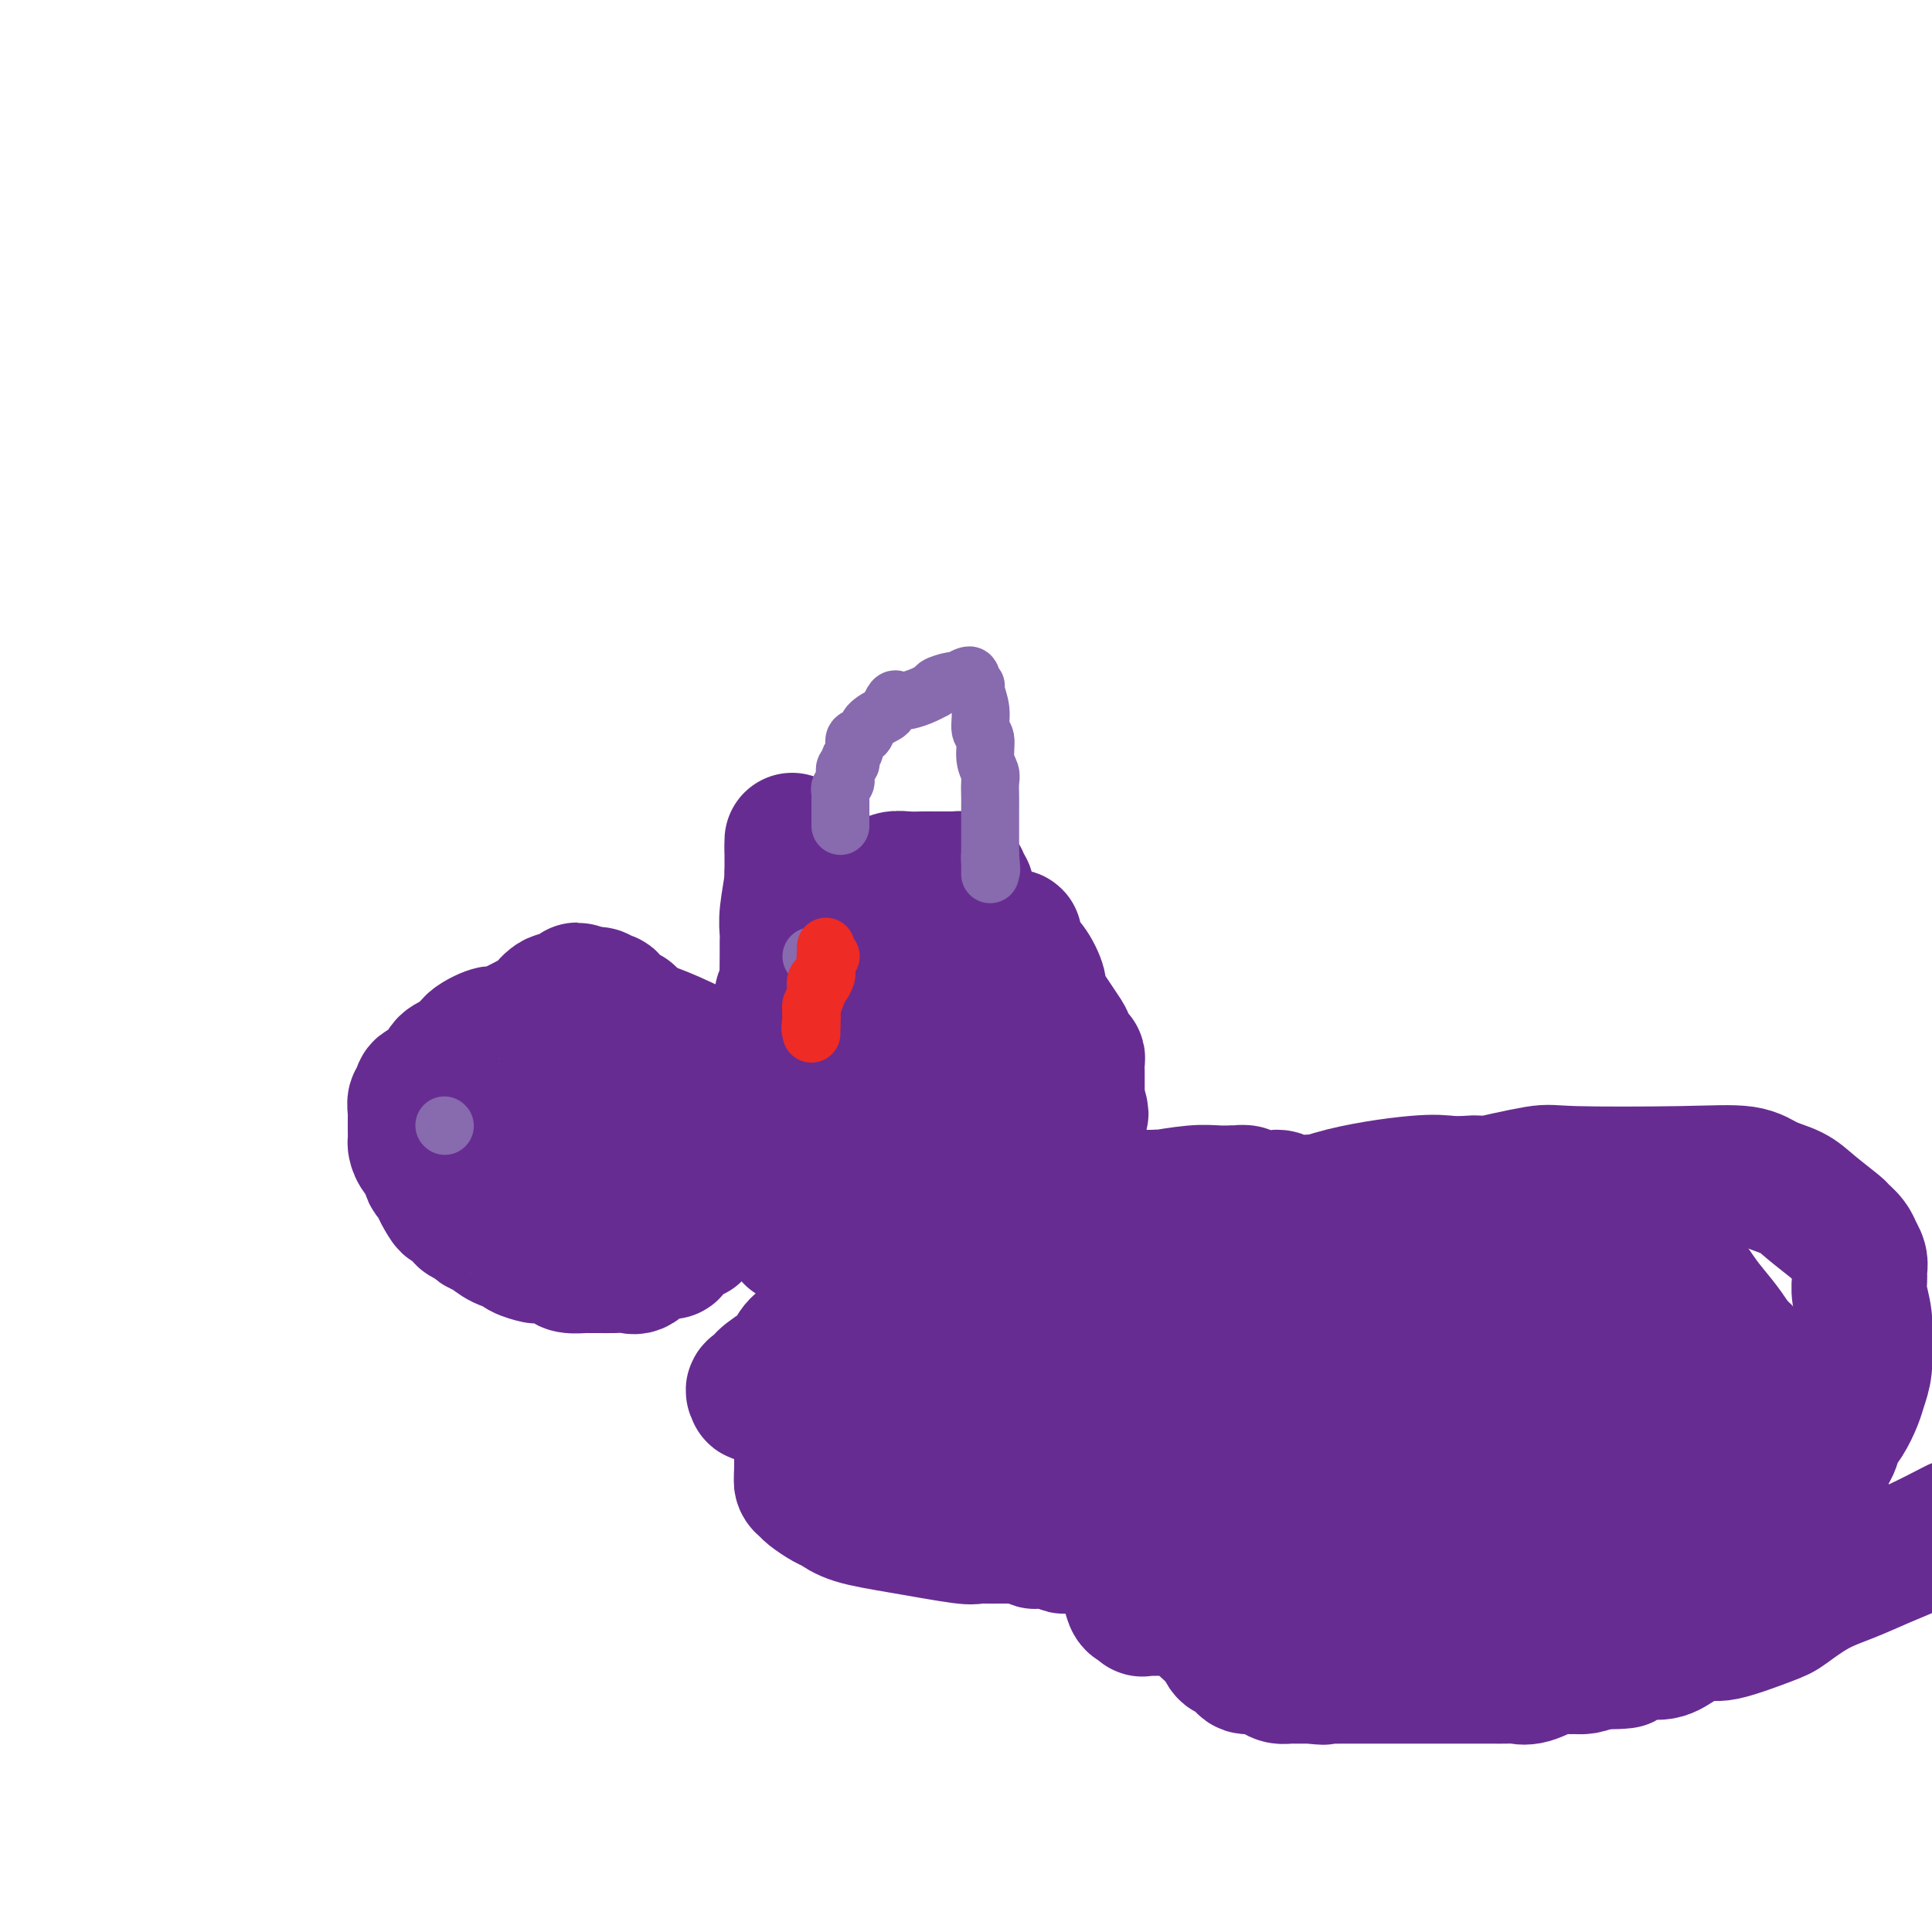 <svg viewBox='0 0 400 400' version='1.1' xmlns='http://www.w3.org/2000/svg' xmlns:xlink='http://www.w3.org/1999/xlink'><g fill='none' stroke='#672C91' stroke-width='28' stroke-linecap='round' stroke-linejoin='round'><path d='M151,219c-0.386,0.401 -0.773,0.802 -3,0c-2.227,-0.802 -6.295,-2.807 -9,-4c-2.705,-1.193 -4.046,-1.573 -5,-2c-0.954,-0.427 -1.523,-0.899 -2,-1c-0.477,-0.101 -0.864,0.170 -1,0c-0.136,-0.170 -0.020,-0.782 0,-1c0.020,-0.218 -0.055,-0.043 0,0c0.055,0.043 0.240,-0.045 0,0c-0.240,0.045 -0.904,0.223 -1,0c-0.096,-0.223 0.377,-0.847 0,-1c-0.377,-0.153 -1.604,0.166 -2,0c-0.396,-0.166 0.038,-0.815 0,-1c-0.038,-0.185 -0.549,0.095 -1,0c-0.451,-0.095 -0.842,-0.565 -1,-1c-0.158,-0.435 -0.084,-0.835 0,-1c0.084,-0.165 0.177,-0.097 0,0c-0.177,0.097 -0.625,0.222 -1,0c-0.375,-0.222 -0.678,-0.790 -1,-1c-0.322,-0.210 -0.663,-0.060 -1,0c-0.337,0.060 -0.668,0.030 -1,0'/><path d='M122,206c-4.618,-1.992 -1.663,-0.474 -1,0c0.663,0.474 -0.967,-0.098 -2,0c-1.033,0.098 -1.469,0.865 -2,1c-0.531,0.135 -1.158,-0.361 -2,0c-0.842,0.361 -1.900,1.581 -2,2c-0.100,0.419 0.759,0.038 -1,1c-1.759,0.962 -6.137,3.266 -8,4c-1.863,0.734 -1.210,-0.101 -2,0c-0.790,0.101 -3.024,1.139 -4,2c-0.976,0.861 -0.696,1.544 -1,2c-0.304,0.456 -1.194,0.685 -2,1c-0.806,0.315 -1.529,0.715 -2,1c-0.471,0.285 -0.691,0.456 -1,1c-0.309,0.544 -0.709,1.460 -1,2c-0.291,0.540 -0.474,0.703 -1,1c-0.526,0.297 -1.395,0.728 -2,1c-0.605,0.272 -0.947,0.386 -1,1c-0.053,0.614 0.182,1.727 0,2c-0.182,0.273 -0.781,-0.293 -1,0c-0.219,0.293 -0.059,1.444 0,2c0.059,0.556 0.015,0.515 0,1c-0.015,0.485 -0.002,1.495 0,2c0.002,0.505 -0.005,0.506 0,1c0.005,0.494 0.024,1.483 0,2c-0.024,0.517 -0.090,0.562 0,1c0.090,0.438 0.335,1.268 1,2c0.665,0.732 1.750,1.365 2,2c0.250,0.635 -0.335,1.273 0,2c0.335,0.727 1.590,1.542 2,2c0.410,0.458 -0.026,0.559 0,1c0.026,0.441 0.513,1.220 1,2'/><path d='M92,248c1.105,2.019 0.869,1.066 1,1c0.131,-0.066 0.631,0.756 1,1c0.369,0.244 0.609,-0.089 1,0c0.391,0.089 0.933,0.600 1,1c0.067,0.400 -0.342,0.688 0,1c0.342,0.312 1.433,0.647 2,1c0.567,0.353 0.608,0.724 1,1c0.392,0.276 1.136,0.456 2,1c0.864,0.544 1.850,1.451 3,2c1.150,0.549 2.466,0.738 3,1c0.534,0.262 0.288,0.596 1,1c0.712,0.404 2.384,0.879 3,1c0.616,0.121 0.178,-0.111 1,0c0.822,0.111 2.905,0.566 4,1c1.095,0.434 1.202,0.849 2,1c0.798,0.151 2.286,0.040 3,0c0.714,-0.040 0.652,-0.009 1,0c0.348,0.009 1.106,-0.006 2,0c0.894,0.006 1.925,0.031 3,0c1.075,-0.031 2.193,-0.118 3,0c0.807,0.118 1.301,0.440 2,0c0.699,-0.440 1.602,-1.641 2,-2c0.398,-0.359 0.291,0.126 1,0c0.709,-0.126 2.236,-0.862 3,-1c0.764,-0.138 0.767,0.321 1,0c0.233,-0.321 0.695,-1.420 1,-2c0.305,-0.580 0.452,-0.639 1,-1c0.548,-0.361 1.497,-1.025 2,-1c0.503,0.025 0.558,0.737 1,0c0.442,-0.737 1.269,-2.925 2,-4c0.731,-1.075 1.365,-1.038 2,-1'/><path d='M148,250c1.742,-1.587 1.098,-1.054 1,-1c-0.098,0.054 0.350,-0.369 1,-1c0.650,-0.631 1.503,-1.468 2,-2c0.497,-0.532 0.640,-0.758 1,-1c0.360,-0.242 0.937,-0.498 1,-1c0.063,-0.502 -0.389,-1.248 0,-2c0.389,-0.752 1.620,-1.510 2,-2c0.380,-0.490 -0.090,-0.712 0,-1c0.090,-0.288 0.741,-0.640 1,-1c0.259,-0.360 0.126,-0.727 0,-1c-0.126,-0.273 -0.245,-0.454 0,-1c0.245,-0.546 0.853,-1.459 1,-2c0.147,-0.541 -0.167,-0.710 0,-1c0.167,-0.290 0.816,-0.700 1,-1c0.184,-0.300 -0.095,-0.489 0,-1c0.095,-0.511 0.565,-1.345 1,-2c0.435,-0.655 0.834,-1.131 1,-2c0.166,-0.869 0.097,-2.131 0,-3c-0.097,-0.869 -0.222,-1.346 0,-2c0.222,-0.654 0.792,-1.484 1,-2c0.208,-0.516 0.056,-0.717 0,-1c-0.056,-0.283 -0.015,-0.650 0,-1c0.015,-0.350 0.004,-0.685 0,-1c-0.004,-0.315 -0.001,-0.609 0,-1c0.001,-0.391 0.000,-0.878 0,-1c-0.000,-0.122 -0.000,0.121 0,0c0.000,-0.121 0.000,-0.607 0,-1c-0.000,-0.393 -0.000,-0.693 0,-1c0.000,-0.307 0.000,-0.621 0,-1c-0.000,-0.379 -0.000,-0.823 0,-1c0.000,-0.177 0.000,-0.089 0,0'/><path d='M162,211c0.150,-3.105 0.026,-2.869 0,-3c-0.026,-0.131 0.046,-0.629 0,-1c-0.046,-0.371 -0.208,-0.613 0,-1c0.208,-0.387 0.788,-0.918 1,-1c0.212,-0.082 0.056,0.284 0,-1c-0.056,-1.284 -0.011,-4.219 0,-6c0.011,-1.781 -0.011,-2.408 0,-3c0.011,-0.592 0.056,-1.148 0,-2c-0.056,-0.852 -0.211,-2.000 0,-4c0.211,-2.000 0.789,-4.851 1,-7c0.211,-2.149 0.057,-3.597 0,-5c-0.057,-1.403 -0.015,-2.762 0,-3c0.015,-0.238 0.004,0.646 0,2c-0.004,1.354 -0.002,3.177 0,5'/><path d='M164,181c0.000,1.675 0.000,2.362 0,3c-0.000,0.638 0.000,1.225 0,2c0.000,0.775 0.000,1.736 0,3c0.000,1.264 0.000,2.829 0,4c0.000,1.171 -0.000,1.948 0,3c0.000,1.052 0.000,2.380 0,4c0.000,1.620 0.000,3.533 0,5c0.000,1.467 0.000,2.487 0,3c0.000,0.513 0.000,0.518 0,1c0.000,0.482 0.000,1.439 0,2c0.000,0.561 0.000,0.726 0,1c0.000,0.274 0.000,0.658 0,1c0.000,0.342 0.000,0.641 0,1c0.000,0.359 0.000,0.779 0,1c0.000,0.221 -0.000,0.243 0,1c0.000,0.757 0.000,2.247 0,3c0.000,0.753 -0.000,0.768 0,1c0.000,0.232 0.000,0.680 0,2c0.000,1.320 -0.000,3.511 0,5c0.000,1.489 0.000,2.276 0,3c0.000,0.724 -0.000,1.386 0,2c0.000,0.614 0.000,1.179 0,2c0.000,0.821 -0.000,1.896 0,3c0.000,1.104 0.000,2.236 0,3c0.000,0.764 -0.000,1.160 0,2c0.000,0.840 0.000,2.124 0,3c0.000,0.876 -0.000,1.342 0,2c0.000,0.658 0.000,1.506 0,2c0.000,0.494 -0.000,0.633 0,1c0.000,0.367 0.000,0.962 0,1c-0.000,0.038 0.000,-0.481 0,-1'/><path d='M164,250c0.013,9.917 0.046,0.209 0,-5c-0.046,-5.209 -0.170,-5.921 0,-7c0.170,-1.079 0.633,-2.527 1,-4c0.367,-1.473 0.636,-2.972 1,-4c0.364,-1.028 0.822,-1.584 1,-2c0.178,-0.416 0.076,-0.692 0,-1c-0.076,-0.308 -0.126,-0.650 0,-1c0.126,-0.350 0.429,-0.710 1,-1c0.571,-0.290 1.410,-0.509 2,-1c0.590,-0.491 0.931,-1.253 1,-2c0.069,-0.747 -0.136,-1.481 0,-2c0.136,-0.519 0.611,-0.825 1,-1c0.389,-0.175 0.691,-0.220 1,-1c0.309,-0.780 0.627,-2.295 1,-3c0.373,-0.705 0.803,-0.598 1,-1c0.197,-0.402 0.161,-1.311 0,-2c-0.161,-0.689 -0.447,-1.157 0,-2c0.447,-0.843 1.626,-2.060 2,-3c0.374,-0.940 -0.057,-1.604 0,-2c0.057,-0.396 0.603,-0.526 1,-2c0.397,-1.474 0.646,-4.293 1,-6c0.354,-1.707 0.812,-2.304 1,-3c0.188,-0.696 0.107,-1.492 0,-2c-0.107,-0.508 -0.239,-0.728 0,-1c0.239,-0.272 0.849,-0.598 1,-1c0.151,-0.402 -0.156,-0.881 0,-1c0.156,-0.119 0.774,0.123 1,0c0.226,-0.123 0.061,-0.610 0,-1c-0.061,-0.390 -0.016,-0.682 0,-1c0.016,-0.318 0.005,-0.662 0,-1c-0.005,-0.338 -0.002,-0.669 0,-1'/><path d='M182,185c0.708,-3.625 -0.021,-1.688 0,-1c0.021,0.688 0.792,0.128 1,0c0.208,-0.128 -0.146,0.176 0,0c0.146,-0.176 0.791,-0.832 1,-1c0.209,-0.168 -0.017,0.151 0,0c0.017,-0.151 0.277,-0.773 1,-1c0.723,-0.227 1.907,-0.061 3,0c1.093,0.061 2.093,0.016 3,0c0.907,-0.016 1.720,-0.004 2,0c0.280,0.004 0.026,0.000 0,0c-0.026,-0.000 0.174,0.003 1,0c0.826,-0.003 2.278,-0.012 3,0c0.722,0.012 0.716,0.045 1,0c0.284,-0.045 0.860,-0.168 1,0c0.140,0.168 -0.155,0.626 0,1c0.155,0.374 0.758,0.664 1,1c0.242,0.336 0.121,0.719 0,1c-0.121,0.281 -0.243,0.460 0,1c0.243,0.540 0.850,1.440 1,2c0.150,0.560 -0.156,0.779 0,1c0.156,0.221 0.773,0.444 1,1c0.227,0.556 0.065,1.445 0,2c-0.065,0.555 -0.032,0.778 0,1'/><path d='M202,193c0.951,2.410 0.830,2.936 1,4c0.170,1.064 0.633,2.665 1,4c0.367,1.335 0.638,2.404 1,4c0.362,1.596 0.814,3.719 1,5c0.186,1.281 0.106,1.720 0,2c-0.106,0.280 -0.240,0.402 0,1c0.240,0.598 0.853,1.670 1,2c0.147,0.330 -0.171,-0.084 0,0c0.171,0.084 0.830,0.667 1,1c0.170,0.333 -0.151,0.417 0,1c0.151,0.583 0.772,1.665 1,2c0.228,0.335 0.061,-0.078 0,0c-0.061,0.078 -0.016,0.646 0,1c0.016,0.354 0.004,0.494 0,1c-0.004,0.506 -0.001,1.379 0,2c0.001,0.621 0.000,0.991 0,1c-0.000,0.009 -0.001,-0.341 0,0c0.001,0.341 0.002,1.374 0,2c-0.002,0.626 -0.008,0.847 0,1c0.008,0.153 0.031,0.239 0,1c-0.031,0.761 -0.117,2.198 0,3c0.117,0.802 0.438,0.970 0,2c-0.438,1.030 -1.634,2.921 -2,4c-0.366,1.079 0.098,1.347 0,2c-0.098,0.653 -0.758,1.690 -1,2c-0.242,0.310 -0.065,-0.109 0,0c0.065,0.109 0.019,0.745 0,1c-0.019,0.255 -0.009,0.127 0,0'/><path d='M206,242c-0.505,3.558 -0.267,0.953 -1,0c-0.733,-0.953 -2.437,-0.255 -3,0c-0.563,0.255 0.016,0.068 0,0c-0.016,-0.068 -0.628,-0.018 -1,0c-0.372,0.018 -0.503,0.005 -1,0c-0.497,-0.005 -1.359,-0.001 -2,0c-0.641,0.001 -1.062,0.000 -1,0c0.062,-0.000 0.606,-0.000 0,0c-0.606,0.000 -2.361,0.000 -3,0c-0.639,-0.000 -0.163,-0.000 -1,0c-0.837,0.000 -2.988,0.000 -4,0c-1.012,-0.000 -0.886,-0.000 -1,0c-0.114,0.000 -0.468,0.001 -1,0c-0.532,-0.001 -1.243,-0.004 -2,0c-0.757,0.004 -1.559,0.015 -2,0c-0.441,-0.015 -0.520,-0.057 -1,0c-0.480,0.057 -1.362,0.213 -2,0c-0.638,-0.213 -1.031,-0.795 -2,-1c-0.969,-0.205 -2.514,-0.034 -3,0c-0.486,0.034 0.086,-0.071 0,0c-0.086,0.071 -0.831,0.316 -3,0c-2.169,-0.316 -5.764,-1.194 -9,-2c-3.236,-0.806 -6.114,-1.540 -8,-2c-1.886,-0.460 -2.782,-0.645 -4,-1c-1.218,-0.355 -2.760,-0.879 -4,-1c-1.240,-0.121 -2.180,0.160 -3,0c-0.820,-0.160 -1.520,-0.760 -2,-1c-0.480,-0.240 -0.740,-0.120 -1,0'/><path d='M141,234c-5.036,-1.083 -2.127,-0.290 -1,0c1.127,0.290 0.472,0.078 0,0c-0.472,-0.078 -0.760,-0.021 -1,0c-0.240,0.021 -0.431,0.006 -1,0c-0.569,-0.006 -1.514,-0.001 -2,0c-0.486,0.001 -0.511,0.000 -1,0c-0.489,-0.000 -1.440,-0.000 -2,0c-0.560,0.000 -0.728,0.000 -1,0c-0.272,-0.000 -0.647,-0.000 -1,0c-0.353,0.000 -0.683,0.000 -1,0c-0.317,-0.000 -0.621,-0.000 -1,0c-0.379,0.000 -0.833,0.001 -1,0c-0.167,-0.001 -0.047,-0.004 -1,0c-0.953,0.004 -2.980,0.015 -4,0c-1.020,-0.015 -1.033,-0.057 -2,0c-0.967,0.057 -2.888,0.211 -4,0c-1.112,-0.211 -1.413,-0.789 -2,-1c-0.587,-0.211 -1.458,-0.057 -2,0c-0.542,0.057 -0.753,0.015 -1,0c-0.247,-0.015 -0.528,-0.004 -1,0c-0.472,0.004 -1.135,0.001 -1,0c0.135,-0.001 1.067,-0.001 2,0'/><path d='M112,233c-4.236,-0.153 -0.325,-0.037 1,0c1.325,0.037 0.063,-0.005 0,0c-0.063,0.005 1.072,0.057 2,0c0.928,-0.057 1.648,-0.222 2,0c0.352,0.222 0.337,0.830 1,1c0.663,0.170 2.003,-0.098 3,0c0.997,0.098 1.650,0.562 2,1c0.350,0.438 0.396,0.848 1,1c0.604,0.152 1.765,0.044 2,0c0.235,-0.044 -0.457,-0.026 0,0c0.457,0.026 2.062,0.060 3,0c0.938,-0.060 1.211,-0.212 2,0c0.789,0.212 2.096,0.789 3,1c0.904,0.211 1.405,0.057 2,0c0.595,-0.057 1.285,-0.015 2,0c0.715,0.015 1.455,0.004 2,0c0.545,-0.004 0.894,-0.001 2,0c1.106,0.001 2.967,0.000 4,0c1.033,-0.000 1.236,-0.000 2,0c0.764,0.000 2.087,0.000 3,0c0.913,-0.000 1.415,-0.000 2,0c0.585,0.000 1.253,0.000 2,0c0.747,-0.000 1.574,-0.000 2,0c0.426,0.000 0.451,0.000 2,0c1.549,-0.000 4.622,-0.000 6,0c1.378,0.000 1.060,0.000 2,0c0.940,-0.000 3.139,-0.000 4,0c0.861,0.000 0.386,0.000 1,0c0.614,-0.000 2.318,-0.000 3,0c0.682,0.000 0.341,0.000 0,0'/><path d='M175,237c6.522,-0.000 2.326,-0.000 1,0c-1.326,0.000 0.218,0.000 1,0c0.782,-0.000 0.801,-0.000 1,0c0.199,0.000 0.578,0.000 1,0c0.422,-0.000 0.887,-0.000 1,0c0.113,0.000 -0.126,0.001 0,0c0.126,-0.001 0.619,-0.003 1,0c0.381,0.003 0.652,0.011 1,0c0.348,-0.011 0.772,-0.043 1,0c0.228,0.043 0.258,0.159 0,0c-0.258,-0.159 -0.805,-0.593 -1,0c-0.195,0.593 -0.038,2.214 0,3c0.038,0.786 -0.041,0.736 0,1c0.041,0.264 0.203,0.840 0,1c-0.203,0.160 -0.772,-0.097 -1,0c-0.228,0.097 -0.114,0.549 0,1'/><path d='M181,243c-0.243,1.576 -0.850,2.516 -1,3c-0.150,0.484 0.156,0.511 0,1c-0.156,0.489 -0.776,1.440 -1,2c-0.224,0.560 -0.052,0.729 0,1c0.052,0.271 -0.014,0.645 0,1c0.014,0.355 0.109,0.690 0,1c-0.109,0.310 -0.421,0.596 -1,0c-0.579,-0.596 -1.423,-2.075 -2,-3c-0.577,-0.925 -0.887,-1.297 -1,-2c-0.113,-0.703 -0.030,-1.736 0,-3c0.030,-1.264 0.008,-2.757 0,-4c-0.008,-1.243 -0.002,-2.235 0,-3c0.002,-0.765 -0.000,-1.303 0,-2c0.000,-0.697 0.003,-1.551 0,-2c-0.003,-0.449 -0.011,-0.491 0,-1c0.011,-0.509 0.041,-1.483 0,-2c-0.041,-0.517 -0.155,-0.576 0,-1c0.155,-0.424 0.577,-1.212 1,-2'/><path d='M176,227c0.107,-2.744 -0.125,-1.105 0,-1c0.125,0.105 0.606,-1.323 1,-2c0.394,-0.677 0.701,-0.603 1,-1c0.299,-0.397 0.591,-1.266 1,-2c0.409,-0.734 0.936,-1.335 1,-2c0.064,-0.665 -0.334,-1.396 0,-2c0.334,-0.604 1.400,-1.083 2,-2c0.600,-0.917 0.734,-2.273 1,-3c0.266,-0.727 0.664,-0.825 1,-1c0.336,-0.175 0.611,-0.428 1,-1c0.389,-0.572 0.892,-1.463 1,-2c0.108,-0.537 -0.179,-0.721 0,-1c0.179,-0.279 0.825,-0.653 1,-1c0.175,-0.347 -0.122,-0.666 0,-1c0.122,-0.334 0.663,-0.684 1,-1c0.337,-0.316 0.471,-0.599 1,-1c0.529,-0.401 1.455,-0.920 2,-1c0.545,-0.080 0.710,0.280 1,0c0.290,-0.280 0.705,-1.198 1,-2c0.295,-0.802 0.470,-1.487 1,-2c0.530,-0.513 1.417,-0.854 2,-1c0.583,-0.146 0.863,-0.096 1,0c0.137,0.096 0.131,0.237 0,0c-0.131,-0.237 -0.386,-0.851 0,-1c0.386,-0.149 1.413,0.166 2,0c0.587,-0.166 0.735,-0.814 1,-1c0.265,-0.186 0.647,0.090 1,0c0.353,-0.090 0.676,-0.545 1,-1'/><path d='M202,194c2.510,-1.547 1.786,-0.414 2,0c0.214,0.414 1.368,0.111 2,0c0.632,-0.111 0.743,-0.028 1,0c0.257,0.028 0.662,0.000 1,0c0.338,-0.000 0.611,0.027 1,0c0.389,-0.027 0.894,-0.108 1,0c0.106,0.108 -0.188,0.407 0,1c0.188,0.593 0.859,1.482 1,2c0.141,0.518 -0.247,0.666 0,1c0.247,0.334 1.130,0.855 2,2c0.870,1.145 1.728,2.916 2,4c0.272,1.084 -0.043,1.482 0,2c0.043,0.518 0.445,1.155 1,2c0.555,0.845 1.263,1.896 2,3c0.737,1.104 1.504,2.259 2,3c0.496,0.741 0.721,1.067 1,2c0.279,0.933 0.611,2.473 1,3c0.389,0.527 0.836,0.040 1,0c0.164,-0.040 0.044,0.367 0,1c-0.044,0.633 -0.012,1.492 0,2c0.012,0.508 0.003,0.665 0,1c-0.003,0.335 -0.001,0.850 0,1c0.001,0.150 0.000,-0.063 0,0c-0.000,0.063 -0.000,0.402 0,1c0.000,0.598 0.000,1.457 0,2c-0.000,0.543 -0.000,0.772 0,1'/><path d='M223,228c1.547,4.510 0.415,1.786 0,1c-0.415,-0.786 -0.111,0.366 0,1c0.111,0.634 0.030,0.752 0,1c-0.030,0.248 -0.007,0.628 0,1c0.007,0.372 -0.001,0.736 0,1c0.001,0.264 0.012,0.427 0,1c-0.012,0.573 -0.045,1.555 0,2c0.045,0.445 0.170,0.353 0,2c-0.170,1.647 -0.634,5.032 -1,7c-0.366,1.968 -0.633,2.520 -1,3c-0.367,0.480 -0.834,0.889 -1,2c-0.166,1.111 -0.030,2.925 0,4c0.030,1.075 -0.047,1.412 0,2c0.047,0.588 0.219,1.426 0,2c-0.219,0.574 -0.828,0.885 -1,1c-0.172,0.115 0.094,0.033 0,0c-0.094,-0.033 -0.547,-0.016 -1,0'/><path d='M218,259c-0.984,4.783 -0.944,1.240 -1,0c-0.056,-1.240 -0.210,-0.176 -1,0c-0.790,0.176 -2.218,-0.535 -3,-1c-0.782,-0.465 -0.917,-0.685 -1,-1c-0.083,-0.315 -0.112,-0.725 -1,-1c-0.888,-0.275 -2.633,-0.414 -5,-1c-2.367,-0.586 -5.354,-1.621 -7,-2c-1.646,-0.379 -1.950,-0.104 -2,0c-0.050,0.104 0.155,0.038 0,0c-0.155,-0.038 -0.670,-0.048 -1,0c-0.330,0.048 -0.473,0.153 -1,0c-0.527,-0.153 -1.436,-0.563 -2,-1c-0.564,-0.437 -0.784,-0.901 -1,-1c-0.216,-0.099 -0.430,0.166 -1,0c-0.570,-0.166 -1.497,-0.762 -2,-1c-0.503,-0.238 -0.580,-0.116 -1,0c-0.420,0.116 -1.181,0.227 -2,0c-0.819,-0.227 -1.697,-0.792 -2,-1c-0.303,-0.208 -0.033,-0.059 0,0c0.033,0.059 -0.171,0.030 -1,0c-0.829,-0.030 -2.284,-0.060 -3,0c-0.716,0.060 -0.693,0.208 -1,0c-0.307,-0.208 -0.945,-0.774 -1,-1c-0.055,-0.226 0.472,-0.113 1,0'/><path d='M179,248c-6.049,-2.176 -1.671,-2.115 0,-2c1.671,0.115 0.636,0.285 1,-1c0.364,-1.285 2.126,-4.023 3,-6c0.874,-1.977 0.861,-3.192 1,-4c0.139,-0.808 0.429,-1.211 1,-2c0.571,-0.789 1.421,-1.966 2,-3c0.579,-1.034 0.887,-1.925 1,-3c0.113,-1.075 0.031,-2.335 0,-3c-0.031,-0.665 -0.009,-0.737 0,-1c0.009,-0.263 0.007,-0.718 0,-1c-0.007,-0.282 -0.017,-0.392 0,-1c0.017,-0.608 0.061,-1.714 0,-2c-0.061,-0.286 -0.227,0.249 0,0c0.227,-0.249 0.845,-1.283 1,-2c0.155,-0.717 -0.155,-1.117 0,-2c0.155,-0.883 0.774,-2.251 1,-3c0.226,-0.749 0.061,-0.881 0,-1c-0.061,-0.119 -0.016,-0.225 0,-1c0.016,-0.775 0.004,-2.217 0,-3c-0.004,-0.783 -0.001,-0.906 0,-1c0.001,-0.094 0.000,-0.158 0,-1c-0.000,-0.842 -0.000,-2.463 0,-3c0.000,-0.537 -0.000,0.011 0,0c0.000,-0.011 0.001,-0.581 0,-1c-0.001,-0.419 -0.004,-0.686 0,-1c0.004,-0.314 0.016,-0.674 0,-1c-0.016,-0.326 -0.060,-0.618 0,-1c0.060,-0.382 0.222,-0.855 0,-1c-0.222,-0.145 -0.829,0.038 -1,0c-0.171,-0.038 0.094,-0.297 0,-1c-0.094,-0.703 -0.547,-1.852 -1,-3'/><path d='M188,193c-0.016,-5.151 -0.056,-1.028 0,0c0.056,1.028 0.209,-1.039 0,-2c-0.209,-0.961 -0.782,-0.817 -1,-1c-0.218,-0.183 -0.083,-0.693 0,-1c0.083,-0.307 0.114,-0.412 0,-1c-0.114,-0.588 -0.374,-1.660 -1,-2c-0.626,-0.340 -1.617,0.052 -2,0c-0.383,-0.052 -0.158,-0.549 0,-1c0.158,-0.451 0.250,-0.857 0,-1c-0.250,-0.143 -0.842,-0.024 -1,0c-0.158,0.024 0.117,-0.046 0,0c-0.117,0.046 -0.625,0.208 -1,0c-0.375,-0.208 -0.616,-0.788 -1,-1c-0.384,-0.212 -0.911,-0.057 -1,0c-0.089,0.057 0.260,0.016 0,0c-0.260,-0.016 -1.130,-0.008 -2,0'/><path d='M178,183c-1.917,-0.448 -2.710,-0.069 -3,0c-0.290,0.069 -0.078,-0.174 0,0c0.078,0.174 0.022,0.764 0,1c-0.022,0.236 -0.011,0.118 0,0'/><path d='M164,256c0.262,-0.014 0.525,-0.028 1,0c0.475,0.028 1.163,0.099 3,0c1.837,-0.099 4.822,-0.369 7,-1c2.178,-0.631 3.549,-1.622 5,-2c1.451,-0.378 2.983,-0.144 4,0c1.017,0.144 1.520,0.196 2,0c0.480,-0.196 0.936,-0.641 2,-1c1.064,-0.359 2.734,-0.632 4,-1c1.266,-0.368 2.127,-0.831 3,-1c0.873,-0.169 1.757,-0.045 3,0c1.243,0.045 2.843,0.012 4,0c1.157,-0.012 1.871,-0.003 3,0c1.129,0.003 2.674,0.001 4,0c1.326,-0.001 2.433,-0.000 4,0c1.567,0.000 3.594,-0.000 5,0c1.406,0.000 2.192,0.001 3,0c0.808,-0.001 1.638,-0.004 2,0c0.362,0.004 0.256,0.016 1,0c0.744,-0.016 2.339,-0.061 3,0c0.661,0.061 0.387,0.226 1,0c0.613,-0.226 2.113,-0.844 3,-1c0.887,-0.156 1.162,0.150 2,0c0.838,-0.150 2.239,-0.757 3,-1c0.761,-0.243 0.880,-0.121 1,0'/><path d='M237,248c6.367,-0.305 1.283,-0.068 0,0c-1.283,0.068 1.233,-0.034 2,0c0.767,0.034 -0.215,0.205 1,0c1.215,-0.205 4.629,-0.787 7,-1c2.371,-0.213 3.700,-0.058 5,0c1.300,0.058 2.572,0.019 3,0c0.428,-0.019 0.012,-0.019 0,0c-0.012,0.019 0.378,0.058 1,0c0.622,-0.058 1.475,-0.212 2,0c0.525,0.212 0.723,0.789 1,1c0.277,0.211 0.634,0.057 1,0c0.366,-0.057 0.741,-0.016 1,0c0.259,0.016 0.402,0.008 1,0c0.598,-0.008 1.652,-0.016 2,0c0.348,0.016 -0.009,0.057 0,0c0.009,-0.057 0.382,-0.211 1,0c0.618,0.211 1.479,0.788 2,1c0.521,0.212 0.702,0.061 1,0c0.298,-0.061 0.714,-0.030 1,0c0.286,0.030 0.444,0.061 1,0c0.556,-0.061 1.512,-0.212 2,0c0.488,0.212 0.508,0.788 1,1c0.492,0.212 1.455,0.061 2,0c0.545,-0.061 0.671,-0.030 1,0c0.329,0.030 0.861,0.060 1,0c0.139,-0.060 -0.117,-0.208 0,0c0.117,0.208 0.605,0.774 1,1c0.395,0.226 0.698,0.113 1,0'/><path d='M279,251c6.659,0.709 2.306,0.982 1,1c-1.306,0.018 0.436,-0.220 1,0c0.564,0.220 -0.051,0.899 0,1c0.051,0.101 0.769,-0.377 1,0c0.231,0.377 -0.026,1.610 0,2c0.026,0.390 0.336,-0.064 1,0c0.664,0.064 1.683,0.647 2,1c0.317,0.353 -0.068,0.476 0,1c0.068,0.524 0.591,1.450 1,2c0.409,0.550 0.705,0.725 1,1c0.295,0.275 0.588,0.652 1,1c0.412,0.348 0.944,0.669 1,1c0.056,0.331 -0.362,0.673 0,1c0.362,0.327 1.505,0.640 2,1c0.495,0.360 0.343,0.766 0,1c-0.343,0.234 -0.878,0.296 0,1c0.878,0.704 3.167,2.051 4,3c0.833,0.949 0.209,1.500 0,2c-0.209,0.500 -0.003,0.950 0,1c0.003,0.050 -0.195,-0.299 0,0c0.195,0.299 0.784,1.246 1,2c0.216,0.754 0.059,1.315 0,2c-0.059,0.685 -0.019,1.493 0,2c0.019,0.507 0.019,0.713 0,1c-0.019,0.287 -0.057,0.655 0,1c0.057,0.345 0.209,0.667 0,1c-0.209,0.333 -0.778,0.677 -1,1c-0.222,0.323 -0.098,0.625 0,1c0.098,0.375 0.171,0.821 0,1c-0.171,0.179 -0.585,0.089 -1,0'/><path d='M294,284c-0.544,2.321 -1.402,0.622 -2,0c-0.598,-0.622 -0.934,-0.167 -1,0c-0.066,0.167 0.140,0.045 0,0c-0.140,-0.045 -0.626,-0.012 -1,0c-0.374,0.012 -0.638,0.003 -1,0c-0.362,-0.003 -0.823,-0.001 -1,0c-0.177,0.001 -0.071,0.000 -1,0c-0.929,-0.000 -2.892,-0.000 -4,0c-1.108,0.000 -1.360,0.000 -3,0c-1.640,-0.000 -4.669,-0.000 -6,0c-1.331,0.000 -0.964,0.000 -1,0c-0.036,-0.000 -0.473,-0.000 -1,0c-0.527,0.000 -1.142,0.000 -2,0c-0.858,-0.000 -1.957,-0.000 -3,0c-1.043,0.000 -2.028,0.000 -4,0c-1.972,-0.000 -4.930,-0.000 -7,0c-2.070,0.000 -3.251,0.000 -5,0c-1.749,-0.000 -4.067,-0.000 -6,0c-1.933,0.000 -3.481,0.000 -5,0c-1.519,-0.000 -3.009,-0.000 -4,0c-0.991,0.000 -1.484,0.000 -3,0c-1.516,-0.000 -4.056,-0.000 -5,0c-0.944,0.000 -0.294,0.000 -1,0c-0.706,-0.000 -2.769,-0.000 -4,0c-1.231,0.000 -1.631,0.000 -3,0c-1.369,0.000 -3.707,-0.000 -5,0c-1.293,0.000 -1.540,0.000 -2,0c-0.460,0.000 -1.131,0.000 -2,0c-0.869,0.000 -1.934,0.000 -3,0'/><path d='M208,284c-13.535,0.065 -4.371,0.229 -2,0c2.371,-0.229 -2.050,-0.849 -4,-1c-1.950,-0.151 -1.430,0.169 -2,0c-0.570,-0.169 -2.231,-0.827 -3,-1c-0.769,-0.173 -0.646,0.138 -1,0c-0.354,-0.138 -1.187,-0.725 -2,-1c-0.813,-0.275 -1.608,-0.239 -2,0c-0.392,0.239 -0.382,0.682 -1,0c-0.618,-0.682 -1.864,-2.487 -3,-3c-1.136,-0.513 -2.161,0.266 -3,0c-0.839,-0.266 -1.493,-1.577 -2,-2c-0.507,-0.423 -0.868,0.040 -1,0c-0.132,-0.040 -0.035,-0.584 0,-1c0.035,-0.416 0.009,-0.703 0,-1c-0.009,-0.297 -0.003,-0.605 0,-1c0.003,-0.395 0.001,-0.879 0,-1c-0.001,-0.121 -0.000,0.121 0,0c0.000,-0.121 0.000,-0.605 0,-1c-0.000,-0.395 -0.001,-0.700 0,-1c0.001,-0.300 0.003,-0.595 0,-1c-0.003,-0.405 -0.012,-0.921 0,-1c0.012,-0.079 0.044,0.278 0,0c-0.044,-0.278 -0.163,-1.193 0,-2c0.163,-0.807 0.608,-1.508 1,-2c0.392,-0.492 0.732,-0.775 1,-1c0.268,-0.225 0.464,-0.390 1,-1c0.536,-0.610 1.414,-1.664 2,-2c0.586,-0.336 0.882,0.047 1,0c0.118,-0.047 0.059,-0.523 0,-1'/><path d='M188,259c1.597,-1.339 2.589,-1.186 3,-1c0.411,0.186 0.242,0.405 1,0c0.758,-0.405 2.443,-1.433 4,-2c1.557,-0.567 2.987,-0.674 4,-1c1.013,-0.326 1.609,-0.872 3,-1c1.391,-0.128 3.576,0.162 5,0c1.424,-0.162 2.088,-0.775 3,-1c0.912,-0.225 2.074,-0.060 3,0c0.926,0.060 1.617,0.016 2,0c0.383,-0.016 0.458,-0.005 1,0c0.542,0.005 1.551,0.005 2,0c0.449,-0.005 0.340,-0.015 1,0c0.660,0.015 2.091,0.056 3,0c0.909,-0.056 1.298,-0.207 3,0c1.702,0.207 4.717,0.774 6,1c1.283,0.226 0.834,0.113 1,0c0.166,-0.113 0.947,-0.226 2,0c1.053,0.226 2.379,0.792 3,1c0.621,0.208 0.537,0.060 1,0c0.463,-0.060 1.472,-0.031 2,0c0.528,0.031 0.574,0.064 1,0c0.426,-0.064 1.231,-0.225 2,0c0.769,0.225 1.501,0.834 2,1c0.499,0.166 0.764,-0.113 1,0c0.236,0.113 0.445,0.618 1,1c0.555,0.382 1.458,0.641 2,1c0.542,0.359 0.723,0.817 1,1c0.277,0.183 0.652,0.090 1,0c0.348,-0.090 0.671,-0.178 1,0c0.329,0.178 0.666,0.622 1,1c0.334,0.378 0.667,0.689 1,1'/><path d='M255,261c1.576,0.883 0.015,0.092 0,0c-0.015,-0.092 1.518,0.516 2,1c0.482,0.484 -0.085,0.844 0,1c0.085,0.156 0.821,0.107 1,0c0.179,-0.107 -0.201,-0.273 0,0c0.201,0.273 0.981,0.985 2,2c1.019,1.015 2.275,2.331 3,3c0.725,0.669 0.919,0.689 1,1c0.081,0.311 0.049,0.913 0,1c-0.049,0.087 -0.113,-0.342 0,0c0.113,0.342 0.405,1.454 1,2c0.595,0.546 1.493,0.527 2,1c0.507,0.473 0.622,1.437 1,2c0.378,0.563 1.018,0.723 2,1c0.982,0.277 2.304,0.670 3,1c0.696,0.330 0.764,0.597 1,1c0.236,0.403 0.641,0.943 1,1c0.359,0.057 0.674,-0.369 1,0c0.326,0.369 0.665,1.534 1,2c0.335,0.466 0.668,0.233 1,0'/><path d='M278,281c3.510,3.216 0.786,1.258 0,1c-0.786,-0.258 0.367,1.186 1,2c0.633,0.814 0.747,0.997 1,2c0.253,1.003 0.645,2.824 1,4c0.355,1.176 0.673,1.707 1,3c0.327,1.293 0.662,3.347 1,4c0.338,0.653 0.679,-0.095 1,1c0.321,1.095 0.621,4.032 1,5c0.379,0.968 0.837,-0.033 1,0c0.163,0.033 0.030,1.101 0,2c-0.030,0.899 0.044,1.631 0,2c-0.044,0.369 -0.207,0.376 0,1c0.207,0.624 0.784,1.866 1,3c0.216,1.134 0.073,2.160 0,3c-0.073,0.840 -0.074,1.493 0,2c0.074,0.507 0.223,0.868 0,1c-0.223,0.132 -0.818,0.036 -1,0c-0.182,-0.036 0.050,-0.011 0,0c-0.050,0.011 -0.381,0.007 -1,0c-0.619,-0.007 -1.524,-0.016 -2,0c-0.476,0.016 -0.522,0.057 -1,0c-0.478,-0.057 -1.388,-0.211 -4,0c-2.612,0.211 -6.926,0.786 -9,1c-2.074,0.214 -1.906,0.068 -2,0c-0.094,-0.068 -0.448,-0.057 -1,0c-0.552,0.057 -1.300,0.159 -2,0c-0.700,-0.159 -1.350,-0.580 -2,-1'/><path d='M262,317c-4.366,-0.194 -2.781,-0.679 -3,-1c-0.219,-0.321 -2.243,-0.478 -4,-1c-1.757,-0.522 -3.246,-1.410 -4,-2c-0.754,-0.590 -0.772,-0.883 -1,-1c-0.228,-0.117 -0.666,-0.058 -1,0c-0.334,0.058 -0.564,0.117 -1,0c-0.436,-0.117 -1.076,-0.409 -2,-1c-0.924,-0.591 -2.130,-1.481 -3,-2c-0.870,-0.519 -1.404,-0.667 -2,-1c-0.596,-0.333 -1.253,-0.850 -2,-1c-0.747,-0.150 -1.585,0.068 -2,0c-0.415,-0.068 -0.407,-0.421 -1,-1c-0.593,-0.579 -1.788,-1.385 -3,-2c-1.212,-0.615 -2.443,-1.040 -4,-2c-1.557,-0.960 -3.440,-2.454 -4,-3c-0.560,-0.546 0.205,-0.145 -1,-1c-1.205,-0.855 -4.378,-2.965 -6,-4c-1.622,-1.035 -1.691,-0.994 -2,-1c-0.309,-0.006 -0.856,-0.058 -1,0c-0.144,0.058 0.115,0.227 0,0c-0.115,-0.227 -0.604,-0.849 -1,-1c-0.396,-0.151 -0.698,0.169 -1,0c-0.302,-0.169 -0.604,-0.828 -1,-1c-0.396,-0.172 -0.888,0.143 -1,0c-0.112,-0.143 0.154,-0.744 0,-1c-0.154,-0.256 -0.727,-0.167 -1,0c-0.273,0.167 -0.244,0.412 -1,0c-0.756,-0.412 -2.295,-1.482 -3,-2c-0.705,-0.518 -0.574,-0.486 -1,-1c-0.426,-0.514 -1.407,-1.576 -2,-2c-0.593,-0.424 -0.796,-0.212 -1,0'/><path d='M202,285c-5.277,-3.185 -1.469,-0.647 0,0c1.469,0.647 0.598,-0.597 0,-1c-0.598,-0.403 -0.925,0.036 -1,0c-0.075,-0.036 0.100,-0.546 0,-1c-0.100,-0.454 -0.476,-0.853 -1,-1c-0.524,-0.147 -1.197,-0.042 -2,-1c-0.803,-0.958 -1.734,-2.978 -2,-4c-0.266,-1.022 0.135,-1.047 0,-1c-0.135,0.047 -0.806,0.166 -1,0c-0.194,-0.166 0.087,-0.618 0,-1c-0.087,-0.382 -0.544,-0.694 -1,-1c-0.456,-0.306 -0.910,-0.607 -1,-1c-0.090,-0.393 0.186,-0.879 0,-1c-0.186,-0.121 -0.833,0.121 -1,0c-0.167,-0.121 0.148,-0.606 0,-1c-0.148,-0.394 -0.758,-0.697 -1,-1c-0.242,-0.303 -0.118,-0.606 0,-1c0.118,-0.394 0.228,-0.879 0,-1c-0.228,-0.121 -0.794,0.122 -1,0c-0.206,-0.122 -0.054,-0.611 0,-1c0.054,-0.389 0.008,-0.680 0,-1c-0.008,-0.320 0.022,-0.671 0,-1c-0.022,-0.329 -0.095,-0.636 0,-1c0.095,-0.364 0.357,-0.784 1,-1c0.643,-0.216 1.665,-0.228 2,-1c0.335,-0.772 -0.018,-2.305 0,-3c0.018,-0.695 0.405,-0.554 1,-1c0.595,-0.446 1.397,-1.480 2,-2c0.603,-0.520 1.009,-0.524 2,-1c0.991,-0.476 2.569,-1.422 4,-2c1.431,-0.578 2.716,-0.789 4,-1'/><path d='M206,252c2.052,-0.785 2.183,-0.746 3,-1c0.817,-0.254 2.319,-0.800 4,-1c1.681,-0.200 3.542,-0.053 5,0c1.458,0.053 2.514,0.013 3,0c0.486,-0.013 0.402,-0.001 1,0c0.598,0.001 1.878,-0.011 3,0c1.122,0.011 2.087,0.045 3,0c0.913,-0.045 1.775,-0.168 3,0c1.225,0.168 2.813,0.627 4,1c1.187,0.373 1.974,0.659 3,1c1.026,0.341 2.290,0.735 4,1c1.710,0.265 3.867,0.399 6,1c2.133,0.601 4.243,1.668 6,2c1.757,0.332 3.160,-0.069 4,0c0.840,0.069 1.115,0.610 2,1c0.885,0.390 2.380,0.630 3,1c0.620,0.370 0.366,0.869 1,1c0.634,0.131 2.155,-0.106 3,0c0.845,0.106 1.015,0.554 1,1c-0.015,0.446 -0.214,0.889 0,1c0.214,0.111 0.841,-0.109 1,0c0.159,0.109 -0.151,0.548 0,1c0.151,0.452 0.761,0.917 1,1c0.239,0.083 0.107,-0.216 0,0c-0.107,0.216 -0.188,0.946 0,1c0.188,0.054 0.645,-0.567 1,0c0.355,0.567 0.609,2.323 1,3c0.391,0.677 0.919,0.274 1,1c0.081,0.726 -0.286,2.580 0,4c0.286,1.420 1.225,2.406 2,4c0.775,1.594 1.388,3.797 2,6'/><path d='M277,282c2.142,5.044 2.495,6.153 3,8c0.505,1.847 1.160,4.431 2,6c0.840,1.569 1.865,2.124 3,4c1.135,1.876 2.380,5.073 3,7c0.620,1.927 0.616,2.583 1,4c0.384,1.417 1.157,3.594 2,5c0.843,1.406 1.757,2.041 2,3c0.243,0.959 -0.186,2.243 0,3c0.186,0.757 0.988,0.987 1,1c0.012,0.013 -0.764,-0.193 -1,0c-0.236,0.193 0.070,0.784 0,1c-0.070,0.216 -0.515,0.058 -1,0c-0.485,-0.058 -1.008,-0.015 -1,0c0.008,0.015 0.549,0.004 0,0c-0.549,-0.004 -2.188,0.000 -3,0c-0.812,-0.000 -0.798,-0.005 -1,0c-0.202,0.005 -0.620,0.021 -1,0c-0.380,-0.021 -0.721,-0.080 -1,0c-0.279,0.080 -0.495,0.299 -1,0c-0.505,-0.299 -1.300,-1.116 -3,-2c-1.700,-0.884 -4.303,-1.833 -6,-3c-1.697,-1.167 -2.486,-2.550 -3,-3c-0.514,-0.450 -0.754,0.033 -1,0c-0.246,-0.033 -0.499,-0.581 -1,-1c-0.501,-0.419 -1.251,-0.710 -2,-1'/><path d='M268,314c-2.907,-1.889 -1.674,-1.613 -2,-2c-0.326,-0.387 -2.212,-1.438 -3,-2c-0.788,-0.562 -0.480,-0.636 -1,-1c-0.520,-0.364 -1.869,-1.018 -2,-1c-0.131,0.018 0.955,0.709 0,0c-0.955,-0.709 -3.950,-2.818 -6,-4c-2.050,-1.182 -3.153,-1.437 -4,-2c-0.847,-0.563 -1.438,-1.434 -2,-2c-0.562,-0.566 -1.095,-0.828 -2,-1c-0.905,-0.172 -2.183,-0.254 -3,-1c-0.817,-0.746 -1.174,-2.158 -2,-3c-0.826,-0.842 -2.120,-1.116 -4,-2c-1.880,-0.884 -4.345,-2.380 -7,-4c-2.655,-1.620 -5.499,-3.366 -7,-4c-1.501,-0.634 -1.659,-0.156 -2,0c-0.341,0.156 -0.865,-0.011 -1,0c-0.135,0.011 0.120,0.200 0,0c-0.120,-0.200 -0.613,-0.790 -1,-1c-0.387,-0.210 -0.667,-0.041 -1,0c-0.333,0.041 -0.719,-0.046 -1,0c-0.281,0.046 -0.455,0.223 -1,0c-0.545,-0.223 -1.459,-0.848 -2,-1c-0.541,-0.152 -0.710,0.170 -1,0c-0.290,-0.170 -0.702,-0.830 -1,-1c-0.298,-0.170 -0.482,0.150 -1,0c-0.518,-0.150 -1.370,-0.771 -2,-1c-0.630,-0.229 -1.037,-0.065 -1,0c0.037,0.065 0.519,0.033 1,0'/><path d='M209,281c-4.791,-2.393 -0.770,-1.377 1,-1c1.770,0.377 1.287,0.115 1,0c-0.287,-0.115 -0.378,-0.083 0,0c0.378,0.083 1.225,0.218 2,0c0.775,-0.218 1.478,-0.790 2,-1c0.522,-0.210 0.863,-0.060 1,0c0.137,0.060 0.068,0.030 0,0'/><path d='M203,268c-0.032,0.121 -0.064,0.243 0,0c0.064,-0.243 0.224,-0.850 0,-1c-0.224,-0.150 -0.834,0.156 -1,0c-0.166,-0.156 0.110,-0.774 0,-1c-0.110,-0.226 -0.607,-0.061 -1,0c-0.393,0.061 -0.681,0.016 -1,0c-0.319,-0.016 -0.670,-0.005 -1,0c-0.330,0.005 -0.640,0.004 -1,0c-0.360,-0.004 -0.772,-0.012 -1,0c-0.228,0.012 -0.273,0.044 -1,0c-0.727,-0.044 -2.135,-0.163 -3,0c-0.865,0.163 -1.186,0.608 -2,1c-0.814,0.392 -2.119,0.732 -3,1c-0.881,0.268 -1.336,0.465 -2,1c-0.664,0.535 -1.537,1.410 -2,2c-0.463,0.590 -0.515,0.897 -1,1c-0.485,0.103 -1.404,0.003 -2,0c-0.596,-0.003 -0.871,0.093 -1,0c-0.129,-0.093 -0.112,-0.373 0,0c0.112,0.373 0.321,1.401 0,2c-0.321,0.599 -1.170,0.771 -2,1c-0.830,0.229 -1.640,0.516 -2,1c-0.360,0.484 -0.271,1.165 -1,2c-0.729,0.835 -2.276,1.826 -3,3c-0.724,1.174 -0.625,2.533 -1,3c-0.375,0.467 -1.225,0.041 -2,1c-0.775,0.959 -1.476,3.303 -2,5c-0.524,1.697 -0.873,2.748 -1,4c-0.127,1.252 -0.034,2.707 0,4c0.034,1.293 0.009,2.425 0,3c-0.009,0.575 -0.003,0.593 0,1c0.003,0.407 0.001,1.204 0,2'/><path d='M166,304c-0.140,2.572 0.011,2.003 0,2c-0.011,-0.003 -0.183,0.562 0,1c0.183,0.438 0.723,0.750 1,1c0.277,0.250 0.293,0.437 1,1c0.707,0.563 2.105,1.503 3,2c0.895,0.497 1.286,0.550 2,1c0.714,0.450 1.752,1.298 4,2c2.248,0.702 5.708,1.260 10,2c4.292,0.740 9.416,1.662 12,2c2.584,0.338 2.629,0.090 3,0c0.371,-0.090 1.069,-0.024 2,0c0.931,0.024 2.094,0.005 3,0c0.906,-0.005 1.557,0.002 2,0c0.443,-0.002 0.680,-0.014 1,0c0.320,0.014 0.722,0.055 1,0c0.278,-0.055 0.432,-0.207 1,0c0.568,0.207 1.551,0.773 2,1c0.449,0.227 0.363,0.113 1,0c0.637,-0.113 1.997,-0.226 3,0c1.003,0.226 1.648,0.793 2,1c0.352,0.207 0.409,0.056 1,0c0.591,-0.056 1.715,-0.015 3,0c1.285,0.015 2.731,0.004 4,0c1.269,-0.004 2.363,-0.001 3,0c0.637,0.001 0.819,0.001 1,0'/><path d='M232,320c8.732,0.885 3.061,0.097 1,0c-2.061,-0.097 -0.511,0.499 0,1c0.511,0.501 -0.016,0.909 0,1c0.016,0.091 0.576,-0.135 1,0c0.424,0.135 0.713,0.632 1,1c0.287,0.368 0.571,0.606 1,1c0.429,0.394 1.004,0.943 1,1c-0.004,0.057 -0.585,-0.377 0,0c0.585,0.377 2.338,1.567 4,3c1.662,1.433 3.233,3.110 5,5c1.767,1.890 3.729,3.993 5,5c1.271,1.007 1.850,0.917 2,1c0.150,0.083 -0.129,0.337 0,1c0.129,0.663 0.665,1.733 1,2c0.335,0.267 0.469,-0.269 1,0c0.531,0.269 1.458,1.343 2,2c0.542,0.657 0.697,0.898 1,1c0.303,0.102 0.753,0.066 1,0c0.247,-0.066 0.291,-0.161 1,0c0.709,0.161 2.082,0.579 3,1c0.918,0.421 1.381,0.845 2,1c0.619,0.155 1.395,0.042 2,0c0.605,-0.042 1.038,-0.011 1,0c-0.038,0.011 -0.549,0.003 0,0c0.549,-0.003 2.157,-0.001 3,0c0.843,0.001 0.922,0.000 1,0'/><path d='M272,347c2.760,0.464 2.161,0.124 2,0c-0.161,-0.124 0.117,-0.033 1,0c0.883,0.033 2.373,0.009 3,0c0.627,-0.009 0.392,-0.002 1,0c0.608,0.002 2.060,0.001 3,0c0.940,-0.001 1.369,-0.000 2,0c0.631,0.000 1.464,0.000 2,0c0.536,-0.000 0.773,-0.000 1,0c0.227,0.000 0.442,0.000 1,0c0.558,-0.000 1.459,-0.000 2,0c0.541,0.000 0.723,0.000 1,0c0.277,-0.000 0.648,-0.000 1,0c0.352,0.000 0.685,0.000 1,0c0.315,-0.000 0.613,0.000 1,0c0.387,-0.000 0.863,-0.000 1,0c0.137,0.000 -0.065,0.000 1,0c1.065,-0.000 3.399,-0.000 5,0c1.601,0.000 2.471,0.000 3,0c0.529,-0.000 0.717,-0.000 1,0c0.283,0.000 0.660,0.000 1,0c0.340,-0.000 0.643,-0.001 1,0c0.357,0.001 0.768,0.002 1,0c0.232,-0.002 0.285,-0.008 1,0c0.715,0.008 2.093,0.030 3,0c0.907,-0.030 1.341,-0.113 2,0c0.659,0.113 1.541,0.423 3,0c1.459,-0.423 3.496,-1.580 5,-2c1.504,-0.420 2.475,-0.102 3,0c0.525,0.102 0.603,-0.011 1,0c0.397,0.011 1.113,0.146 2,0c0.887,-0.146 1.943,-0.573 3,-1'/><path d='M331,344c9.467,-0.399 3.635,0.105 2,0c-1.635,-0.105 0.928,-0.818 2,-1c1.072,-0.182 0.654,0.167 1,0c0.346,-0.167 1.455,-0.851 3,-1c1.545,-0.149 3.527,0.237 5,0c1.473,-0.237 2.436,-1.097 4,-2c1.564,-0.903 3.728,-1.848 5,-2c1.272,-0.152 1.650,0.490 4,0c2.350,-0.490 6.671,-2.112 9,-3c2.329,-0.888 2.665,-1.041 4,-2c1.335,-0.959 3.670,-2.724 6,-4c2.330,-1.276 4.655,-2.064 7,-3c2.345,-0.936 4.708,-2.021 7,-3c2.292,-0.979 4.512,-1.851 7,-3c2.488,-1.149 5.244,-2.574 8,-4'/><path d='M304,246c5.581,-1.264 11.163,-2.529 14,-3c2.837,-0.471 2.930,-0.149 8,0c5.070,0.149 15.116,0.124 22,0c6.884,-0.124 10.605,-0.348 13,0c2.395,0.348 3.463,1.269 5,2c1.537,0.731 3.543,1.273 5,2c1.457,0.727 2.366,1.639 4,3c1.634,1.361 3.992,3.172 5,4c1.008,0.828 0.666,0.673 1,1c0.334,0.327 1.343,1.137 2,2c0.657,0.863 0.961,1.778 1,2c0.039,0.222 -0.187,-0.248 0,0c0.187,0.248 0.786,1.216 1,2c0.214,0.784 0.043,1.384 0,2c-0.043,0.616 0.042,1.249 0,2c-0.042,0.751 -0.211,1.622 0,3c0.211,1.378 0.800,3.263 1,5c0.200,1.737 0.009,3.325 0,5c-0.009,1.675 0.162,3.435 0,5c-0.162,1.565 -0.657,2.934 -1,4c-0.343,1.066 -0.533,1.827 -1,3c-0.467,1.173 -1.209,2.757 -2,4c-0.791,1.243 -1.629,2.143 -2,3c-0.371,0.857 -0.274,1.670 -1,3c-0.726,1.330 -2.276,3.176 -3,4c-0.724,0.824 -0.621,0.626 -1,1c-0.379,0.374 -1.240,1.318 -2,2c-0.760,0.682 -1.420,1.100 -2,2c-0.580,0.900 -1.079,2.281 -2,3c-0.921,0.719 -2.263,0.777 -3,1c-0.737,0.223 -0.868,0.612 -1,1'/><path d='M365,314c-3.440,2.780 -5.042,2.731 -8,3c-2.958,0.269 -7.274,0.857 -9,1c-1.726,0.143 -0.861,-0.158 -1,0c-0.139,0.158 -1.282,0.774 -2,1c-0.718,0.226 -1.010,0.060 -1,0c0.010,-0.060 0.323,-0.016 -1,0c-1.323,0.016 -4.282,0.004 -8,0c-3.718,-0.004 -8.196,-0.001 -13,0c-4.804,0.001 -9.933,-0.000 -12,0c-2.067,0.000 -1.071,0.001 -1,0c0.071,-0.001 -0.783,-0.004 -1,0c-0.217,0.004 0.202,0.016 0,0c-0.202,-0.016 -1.024,-0.061 -1,0c0.024,0.061 0.893,0.228 -1,0c-1.893,-0.228 -6.548,-0.849 -11,-1c-4.452,-0.151 -8.700,0.170 -13,0c-4.300,-0.170 -8.653,-0.831 -11,-1c-2.347,-0.169 -2.690,0.153 -3,0c-0.310,-0.153 -0.587,-0.783 -1,-1c-0.413,-0.217 -0.960,-0.022 -1,0c-0.040,0.022 0.428,-0.129 -1,0c-1.428,0.129 -4.752,0.540 -10,0c-5.248,-0.540 -12.419,-2.029 -19,-3c-6.581,-0.971 -12.571,-1.423 -18,-2c-5.429,-0.577 -10.296,-1.279 -14,-2c-3.704,-0.721 -6.243,-1.462 -8,-2c-1.757,-0.538 -2.730,-0.873 -3,-1c-0.270,-0.127 0.165,-0.044 0,0c-0.165,0.044 -0.929,0.050 -1,0c-0.071,-0.050 0.551,-0.157 -1,-1c-1.551,-0.843 -5.276,-2.421 -9,-4'/><path d='M182,301c-4.695,-1.626 -5.431,-1.691 -6,-2c-0.569,-0.309 -0.971,-0.860 -1,-1c-0.029,-0.140 0.316,0.133 0,0c-0.316,-0.133 -1.291,-0.672 -2,-1c-0.709,-0.328 -1.151,-0.445 -2,-1c-0.849,-0.555 -2.106,-1.549 -5,-3c-2.894,-1.451 -7.427,-3.361 -9,-4c-1.573,-0.639 -0.187,-0.008 0,0c0.187,0.008 -0.824,-0.606 -1,-1c-0.176,-0.394 0.484,-0.568 1,-1c0.516,-0.432 0.889,-1.121 2,-2c1.111,-0.879 2.961,-1.947 4,-3c1.039,-1.053 1.266,-2.091 2,-3c0.734,-0.909 1.975,-1.689 3,-2c1.025,-0.311 1.834,-0.154 3,-1c1.166,-0.846 2.690,-2.695 3,-3c0.310,-0.305 -0.593,0.935 1,0c1.593,-0.935 5.682,-4.046 8,-5c2.318,-0.954 2.865,0.249 4,0c1.135,-0.249 2.856,-1.951 5,-3c2.144,-1.049 4.709,-1.447 7,-2c2.291,-0.553 4.307,-1.261 7,-2c2.693,-0.739 6.062,-1.507 9,-2c2.938,-0.493 5.445,-0.710 8,-1c2.555,-0.290 5.159,-0.654 7,-1c1.841,-0.346 2.921,-0.673 4,-1'/><path d='M234,256c8.325,-2.083 3.636,-1.291 3,-1c-0.636,0.291 2.779,0.082 4,0c1.221,-0.082 0.247,-0.037 1,0c0.753,0.037 3.231,0.064 5,0c1.769,-0.064 2.828,-0.220 4,0c1.172,0.220 2.456,0.816 3,1c0.544,0.184 0.349,-0.042 1,0c0.651,0.042 2.146,0.353 4,1c1.854,0.647 4.065,1.630 5,2c0.935,0.370 0.595,0.127 1,0c0.405,-0.127 1.556,-0.139 3,0c1.444,0.139 3.183,0.429 5,1c1.817,0.571 3.712,1.424 6,2c2.288,0.576 4.967,0.875 6,1c1.033,0.125 0.418,0.075 1,0c0.582,-0.075 2.361,-0.175 4,0c1.639,0.175 3.138,0.625 5,1c1.862,0.375 4.088,0.674 5,1c0.912,0.326 0.510,0.679 1,1c0.490,0.321 1.872,0.612 3,1c1.128,0.388 2.003,0.874 3,1c0.997,0.126 2.116,-0.108 3,0c0.884,0.108 1.533,0.557 2,1c0.467,0.443 0.751,0.881 1,1c0.249,0.119 0.461,-0.082 1,0c0.539,0.082 1.403,0.448 2,1c0.597,0.552 0.925,1.289 2,2c1.075,0.711 2.896,1.397 4,2c1.104,0.603 1.489,1.124 2,2c0.511,0.876 1.146,2.107 2,3c0.854,0.893 1.927,1.446 3,2'/><path d='M329,282c2.443,1.851 2.051,0.978 2,1c-0.051,0.022 0.241,0.939 1,2c0.759,1.061 1.987,2.266 3,3c1.013,0.734 1.813,0.998 3,2c1.187,1.002 2.763,2.741 4,4c1.237,1.259 2.136,2.036 4,3c1.864,0.964 4.692,2.113 6,3c1.308,0.887 1.095,1.513 1,2c-0.095,0.487 -0.073,0.837 0,1c0.073,0.163 0.195,0.140 0,1c-0.195,0.860 -0.708,2.604 -1,3c-0.292,0.396 -0.363,-0.556 -1,0c-0.637,0.556 -1.841,2.620 -3,4c-1.159,1.380 -2.273,2.077 -4,3c-1.727,0.923 -4.066,2.072 -5,3c-0.934,0.928 -0.464,1.636 -5,3c-4.536,1.364 -14.080,3.385 -20,5c-5.920,1.615 -8.218,2.825 -14,4c-5.782,1.175 -15.049,2.316 -22,3c-6.951,0.684 -11.588,0.911 -17,1c-5.412,0.089 -11.601,0.039 -16,0c-4.399,-0.039 -7.010,-0.068 -8,0c-0.990,0.068 -0.359,0.234 0,0c0.359,-0.234 0.447,-0.867 0,-1c-0.447,-0.133 -1.428,0.233 -2,0c-0.572,-0.233 -0.735,-1.067 -1,-2c-0.265,-0.933 -0.633,-1.967 -1,-3'/><path d='M233,327c-1.007,-1.784 -1.524,-3.242 -3,-6c-1.476,-2.758 -3.912,-6.814 -5,-10c-1.088,-3.186 -0.828,-5.501 -1,-8c-0.172,-2.499 -0.774,-5.182 -1,-7c-0.226,-1.818 -0.075,-2.771 0,-4c0.075,-1.229 0.074,-2.735 0,-4c-0.074,-1.265 -0.222,-2.290 0,-4c0.222,-1.710 0.814,-4.106 5,-8c4.186,-3.894 11.967,-9.286 16,-12c4.033,-2.714 4.318,-2.752 7,-4c2.682,-1.248 7.762,-3.707 12,-6c4.238,-2.293 7.635,-4.419 13,-6c5.365,-1.581 12.697,-2.618 17,-3c4.303,-0.382 5.578,-0.111 7,0c1.422,0.111 2.992,0.062 4,0c1.008,-0.062 1.453,-0.136 2,0c0.547,0.136 1.196,0.481 2,1c0.804,0.519 1.763,1.211 3,2c1.237,0.789 2.751,1.676 4,3c1.249,1.324 2.234,3.086 4,5c1.766,1.914 4.314,3.980 6,6c1.686,2.020 2.511,3.993 4,6c1.489,2.007 3.640,4.050 7,8c3.360,3.950 7.927,9.809 10,13c2.073,3.191 1.652,3.714 2,5c0.348,1.286 1.466,3.336 2,5c0.534,1.664 0.483,2.941 1,5c0.517,2.059 1.601,4.901 2,7c0.399,2.099 0.114,3.457 0,5c-0.114,1.543 -0.057,3.272 0,5'/><path d='M353,321c0.675,5.869 -1.138,4.542 -2,5c-0.862,0.458 -0.774,2.700 -1,4c-0.226,1.300 -0.768,1.659 -1,2c-0.232,0.341 -0.155,0.666 -1,1c-0.845,0.334 -2.612,0.678 -4,1c-1.388,0.322 -2.397,0.623 -4,1c-1.603,0.377 -3.802,0.829 -6,1c-2.198,0.171 -4.397,0.060 -6,0c-1.603,-0.060 -2.610,-0.070 -6,0c-3.390,0.070 -9.162,0.218 -14,0c-4.838,-0.218 -8.742,-0.804 -14,-2c-5.258,-1.196 -11.872,-3.003 -18,-5c-6.128,-1.997 -11.771,-4.185 -16,-6c-4.229,-1.815 -7.044,-3.258 -8,-4c-0.956,-0.742 -0.053,-0.783 0,-1c0.053,-0.217 -0.746,-0.609 -1,-1c-0.254,-0.391 0.035,-0.780 0,-1c-0.035,-0.220 -0.393,-0.270 -1,-1c-0.607,-0.730 -1.462,-2.138 -2,-3c-0.538,-0.862 -0.759,-1.177 -1,-2c-0.241,-0.823 -0.501,-2.155 -1,-3c-0.499,-0.845 -1.237,-1.205 -2,-2c-0.763,-0.795 -1.551,-2.027 -3,-4c-1.449,-1.973 -3.558,-4.687 -5,-6c-1.442,-1.313 -2.218,-1.225 -3,-2c-0.782,-0.775 -1.572,-2.413 -2,-3c-0.428,-0.587 -0.496,-0.121 -1,0c-0.504,0.121 -1.444,-0.102 -2,-1c-0.556,-0.898 -0.727,-2.473 -1,-3c-0.273,-0.527 -0.650,-0.008 -1,0c-0.350,0.008 -0.675,-0.496 -1,-1'/><path d='M225,285c-3.533,-3.330 -1.866,-0.656 -1,0c0.866,0.656 0.930,-0.706 0,-1c-0.930,-0.294 -2.855,0.482 0,-1c2.855,-1.482 10.488,-5.220 13,-7c2.512,-1.780 -0.098,-1.601 6,-3c6.098,-1.399 20.905,-4.377 27,-6c6.095,-1.623 3.480,-1.892 6,-2c2.520,-0.108 10.177,-0.056 14,0c3.823,0.056 3.814,0.116 5,0c1.186,-0.116 3.569,-0.408 5,0c1.431,0.408 1.912,1.517 4,2c2.088,0.483 5.784,0.339 9,1c3.216,0.661 5.952,2.128 9,3c3.048,0.872 6.410,1.150 9,2c2.590,0.850 4.410,2.273 6,3c1.590,0.727 2.951,0.757 4,1c1.049,0.243 1.787,0.699 2,1c0.213,0.301 -0.098,0.447 0,1c0.098,0.553 0.605,1.511 1,2c0.395,0.489 0.680,0.507 1,1c0.320,0.493 0.677,1.461 1,2c0.323,0.539 0.611,0.650 1,1c0.389,0.350 0.878,0.939 1,2c0.122,1.061 -0.125,2.594 0,4c0.125,1.406 0.621,2.686 1,4c0.379,1.314 0.640,2.661 1,4c0.360,1.339 0.817,2.668 1,4c0.183,1.332 0.091,2.666 0,4'/><path d='M351,307c0.625,4.188 0.189,3.659 0,4c-0.189,0.341 -0.129,1.551 0,2c0.129,0.449 0.328,0.137 0,1c-0.328,0.863 -1.183,2.900 -2,4c-0.817,1.100 -1.598,1.261 -3,2c-1.402,0.739 -3.426,2.054 -6,3c-2.574,0.946 -5.697,1.522 -8,2c-2.303,0.478 -3.786,0.859 -8,1c-4.214,0.141 -11.161,0.044 -14,0c-2.839,-0.044 -1.571,-0.035 -3,0c-1.429,0.035 -5.554,0.096 -9,-1c-3.446,-1.096 -6.213,-3.350 -8,-5c-1.787,-1.650 -2.596,-2.696 -4,-4c-1.404,-1.304 -3.404,-2.865 -4,-4c-0.596,-1.135 0.213,-1.844 0,-3c-0.213,-1.156 -1.449,-2.758 -2,-4c-0.551,-1.242 -0.419,-2.125 0,-4c0.419,-1.875 1.124,-4.743 2,-7c0.876,-2.257 1.923,-3.904 4,-7c2.077,-3.096 5.183,-7.642 9,-11c3.817,-3.358 8.346,-5.528 13,-8c4.654,-2.472 9.434,-5.246 14,-7c4.566,-1.754 8.919,-2.489 12,-3c3.081,-0.511 4.888,-0.799 6,-1c1.112,-0.201 1.527,-0.315 2,0c0.473,0.315 1.005,1.058 2,2c0.995,0.942 2.455,2.081 4,4c1.545,1.919 3.177,4.617 5,7c1.823,2.383 3.837,4.449 6,8c2.163,3.551 4.475,8.586 7,13c2.525,4.414 5.262,8.207 8,12'/><path d='M374,303c4.640,7.975 3.239,7.912 3,9c-0.239,1.088 0.683,3.329 1,4c0.317,0.671 0.028,-0.226 0,0c-0.028,0.226 0.206,1.576 0,2c-0.206,0.424 -0.851,-0.078 -1,0c-0.149,0.078 0.200,0.735 -2,1c-2.200,0.265 -6.948,0.136 -9,0c-2.052,-0.136 -1.408,-0.281 -4,0c-2.592,0.281 -8.422,0.986 -15,0c-6.578,-0.986 -13.906,-3.663 -19,-6c-5.094,-2.337 -7.953,-4.335 -10,-6c-2.047,-1.665 -3.281,-2.998 -4,-4c-0.719,-1.002 -0.923,-1.673 -1,-2c-0.077,-0.327 -0.027,-0.311 0,-1c0.027,-0.689 0.031,-2.084 0,-4c-0.031,-1.916 -0.098,-4.353 0,-6c0.098,-1.647 0.362,-2.504 2,-5c1.638,-2.496 4.652,-6.629 7,-9c2.348,-2.371 4.030,-2.979 7,-4c2.970,-1.021 7.228,-2.457 9,-3c1.772,-0.543 1.057,-0.195 1,0c-0.057,0.195 0.543,0.235 1,0c0.457,-0.235 0.770,-0.745 3,0c2.230,0.745 6.376,2.746 10,5c3.624,2.254 6.725,4.761 8,6c1.275,1.239 0.723,1.208 1,2c0.277,0.792 1.382,2.405 2,3c0.618,0.595 0.748,0.170 1,0c0.252,-0.170 0.626,-0.085 1,0'/><path d='M366,285c2.003,1.944 0.512,1.306 0,1c-0.512,-0.306 -0.043,-0.278 0,0c0.043,0.278 -0.338,0.806 0,1c0.338,0.194 1.397,0.053 2,0c0.603,-0.053 0.752,-0.018 1,0c0.248,0.018 0.596,0.020 1,0c0.404,-0.020 0.866,-0.061 1,0c0.134,0.061 -0.059,0.222 0,0c0.059,-0.222 0.368,-0.829 1,-1c0.632,-0.171 1.585,0.095 2,0c0.415,-0.095 0.293,-0.551 1,-1c0.707,-0.449 2.245,-0.891 3,-1c0.755,-0.109 0.727,0.114 1,0c0.273,-0.114 0.846,-0.566 1,-1c0.154,-0.434 -0.113,-0.851 0,-1c0.113,-0.149 0.605,-0.030 1,0c0.395,0.030 0.694,-0.031 1,0c0.306,0.031 0.618,0.153 1,0c0.382,-0.153 0.834,-0.580 1,-1c0.166,-0.420 0.048,-0.834 0,-1c-0.048,-0.166 -0.024,-0.083 0,0'/></g>
<g fill='none' stroke='#886AAE' stroke-width='12' stroke-linecap='round' stroke-linejoin='round'><path d='M92,233c0.000,0.000 0.100,0.100 0.1,0.1'/><path d='M174,171c-0.000,-0.756 -0.000,-1.512 0,-2c0.000,-0.488 0.000,-0.708 0,-1c-0.000,-0.292 -0.001,-0.656 0,-1c0.001,-0.344 0.004,-0.670 0,-1c-0.004,-0.330 -0.015,-0.666 0,-1c0.015,-0.334 0.057,-0.667 0,-1c-0.057,-0.333 -0.212,-0.666 0,-1c0.212,-0.334 0.793,-0.668 1,-1c0.207,-0.332 0.042,-0.663 0,-1c-0.042,-0.337 0.040,-0.681 0,-1c-0.040,-0.319 -0.203,-0.613 0,-1c0.203,-0.387 0.770,-0.867 1,-1c0.230,-0.133 0.121,0.081 0,0c-0.121,-0.081 -0.256,-0.458 0,-1c0.256,-0.542 0.902,-1.248 1,-2c0.098,-0.752 -0.353,-1.548 0,-2c0.353,-0.452 1.509,-0.559 2,-1c0.491,-0.441 0.316,-1.214 1,-2c0.684,-0.786 2.227,-1.583 3,-2c0.773,-0.417 0.777,-0.455 1,-1c0.223,-0.545 0.665,-1.599 1,-2c0.335,-0.401 0.564,-0.149 1,0c0.436,0.149 1.079,0.194 2,0c0.921,-0.194 2.120,-0.627 3,-1c0.880,-0.373 1.440,-0.687 2,-1'/><path d='M193,143c1.291,-0.471 0.518,-0.649 1,-1c0.482,-0.351 2.221,-0.876 3,-1c0.779,-0.124 0.600,0.153 1,0c0.400,-0.153 1.379,-0.735 2,-1c0.621,-0.265 0.883,-0.214 1,0c0.117,0.214 0.088,0.590 0,1c-0.088,0.410 -0.235,0.852 0,1c0.235,0.148 0.852,0.002 1,0c0.148,-0.002 -0.171,0.141 0,1c0.171,0.859 0.834,2.432 1,4c0.166,1.568 -0.166,3.129 0,4c0.166,0.871 0.829,1.052 1,2c0.171,0.948 -0.150,2.663 0,4c0.150,1.337 0.772,2.296 1,3c0.228,0.704 0.061,1.152 0,2c-0.061,0.848 -0.016,2.096 0,3c0.016,0.904 0.004,1.465 0,2c-0.004,0.535 -0.001,1.042 0,2c0.001,0.958 0.000,2.365 0,3c-0.000,0.635 -0.000,0.499 0,1c0.000,0.501 0.000,1.639 0,2c-0.000,0.361 -0.000,-0.057 0,0c0.000,0.057 0.000,0.588 0,1c-0.000,0.412 -0.000,0.706 0,1'/><path d='M205,177c0.464,5.598 0.124,2.092 0,1c-0.124,-1.092 -0.033,0.229 0,1c0.033,0.771 0.009,0.990 0,1c-0.009,0.010 -0.002,-0.190 0,0c0.002,0.190 0.001,0.768 0,1c-0.001,0.232 -0.000,0.116 0,0'/><path d='M168,198c0.000,0.000 0.100,0.100 0.1,0.1'/></g>
<g fill='none' stroke='#EE2B24' stroke-width='12' stroke-linecap='round' stroke-linejoin='round'><path d='M171,196c-0.002,0.463 -0.004,0.925 0,1c0.004,0.075 0.012,-0.238 0,0c-0.012,0.238 -0.046,1.027 0,2c0.046,0.973 0.170,2.130 0,3c-0.170,0.870 -0.634,1.451 -1,2c-0.366,0.549 -0.634,1.064 -1,2c-0.366,0.936 -0.830,2.292 -1,3c-0.170,0.708 -0.046,0.769 0,1c0.046,0.231 0.012,0.633 0,1c-0.012,0.367 -0.003,0.698 0,1c0.003,0.302 0.001,0.576 0,1c-0.001,0.424 -0.000,0.999 0,1c0.000,0.001 0.000,-0.571 0,-1c-0.000,-0.429 -0.000,-0.714 0,-1'/><path d='M168,212c-0.463,2.218 -0.120,-0.236 0,-1c0.120,-0.764 0.018,0.161 0,0c-0.018,-0.161 0.047,-1.410 0,-2c-0.047,-0.590 -0.205,-0.521 0,-1c0.205,-0.479 0.773,-1.505 1,-2c0.227,-0.495 0.112,-0.458 0,-1c-0.112,-0.542 -0.222,-1.661 0,-2c0.222,-0.339 0.778,0.102 1,0c0.222,-0.102 0.112,-0.748 0,-1c-0.112,-0.252 -0.226,-0.110 0,0c0.226,0.110 0.793,0.188 1,0c0.207,-0.188 0.054,-0.643 0,-1c-0.054,-0.357 -0.011,-0.618 0,-1c0.011,-0.382 -0.011,-0.887 0,-1c0.011,-0.113 0.054,0.166 0,0c-0.054,-0.166 -0.207,-0.775 0,-1c0.207,-0.225 0.773,-0.064 1,0c0.227,0.064 0.113,0.032 0,0'/></g>
</svg>